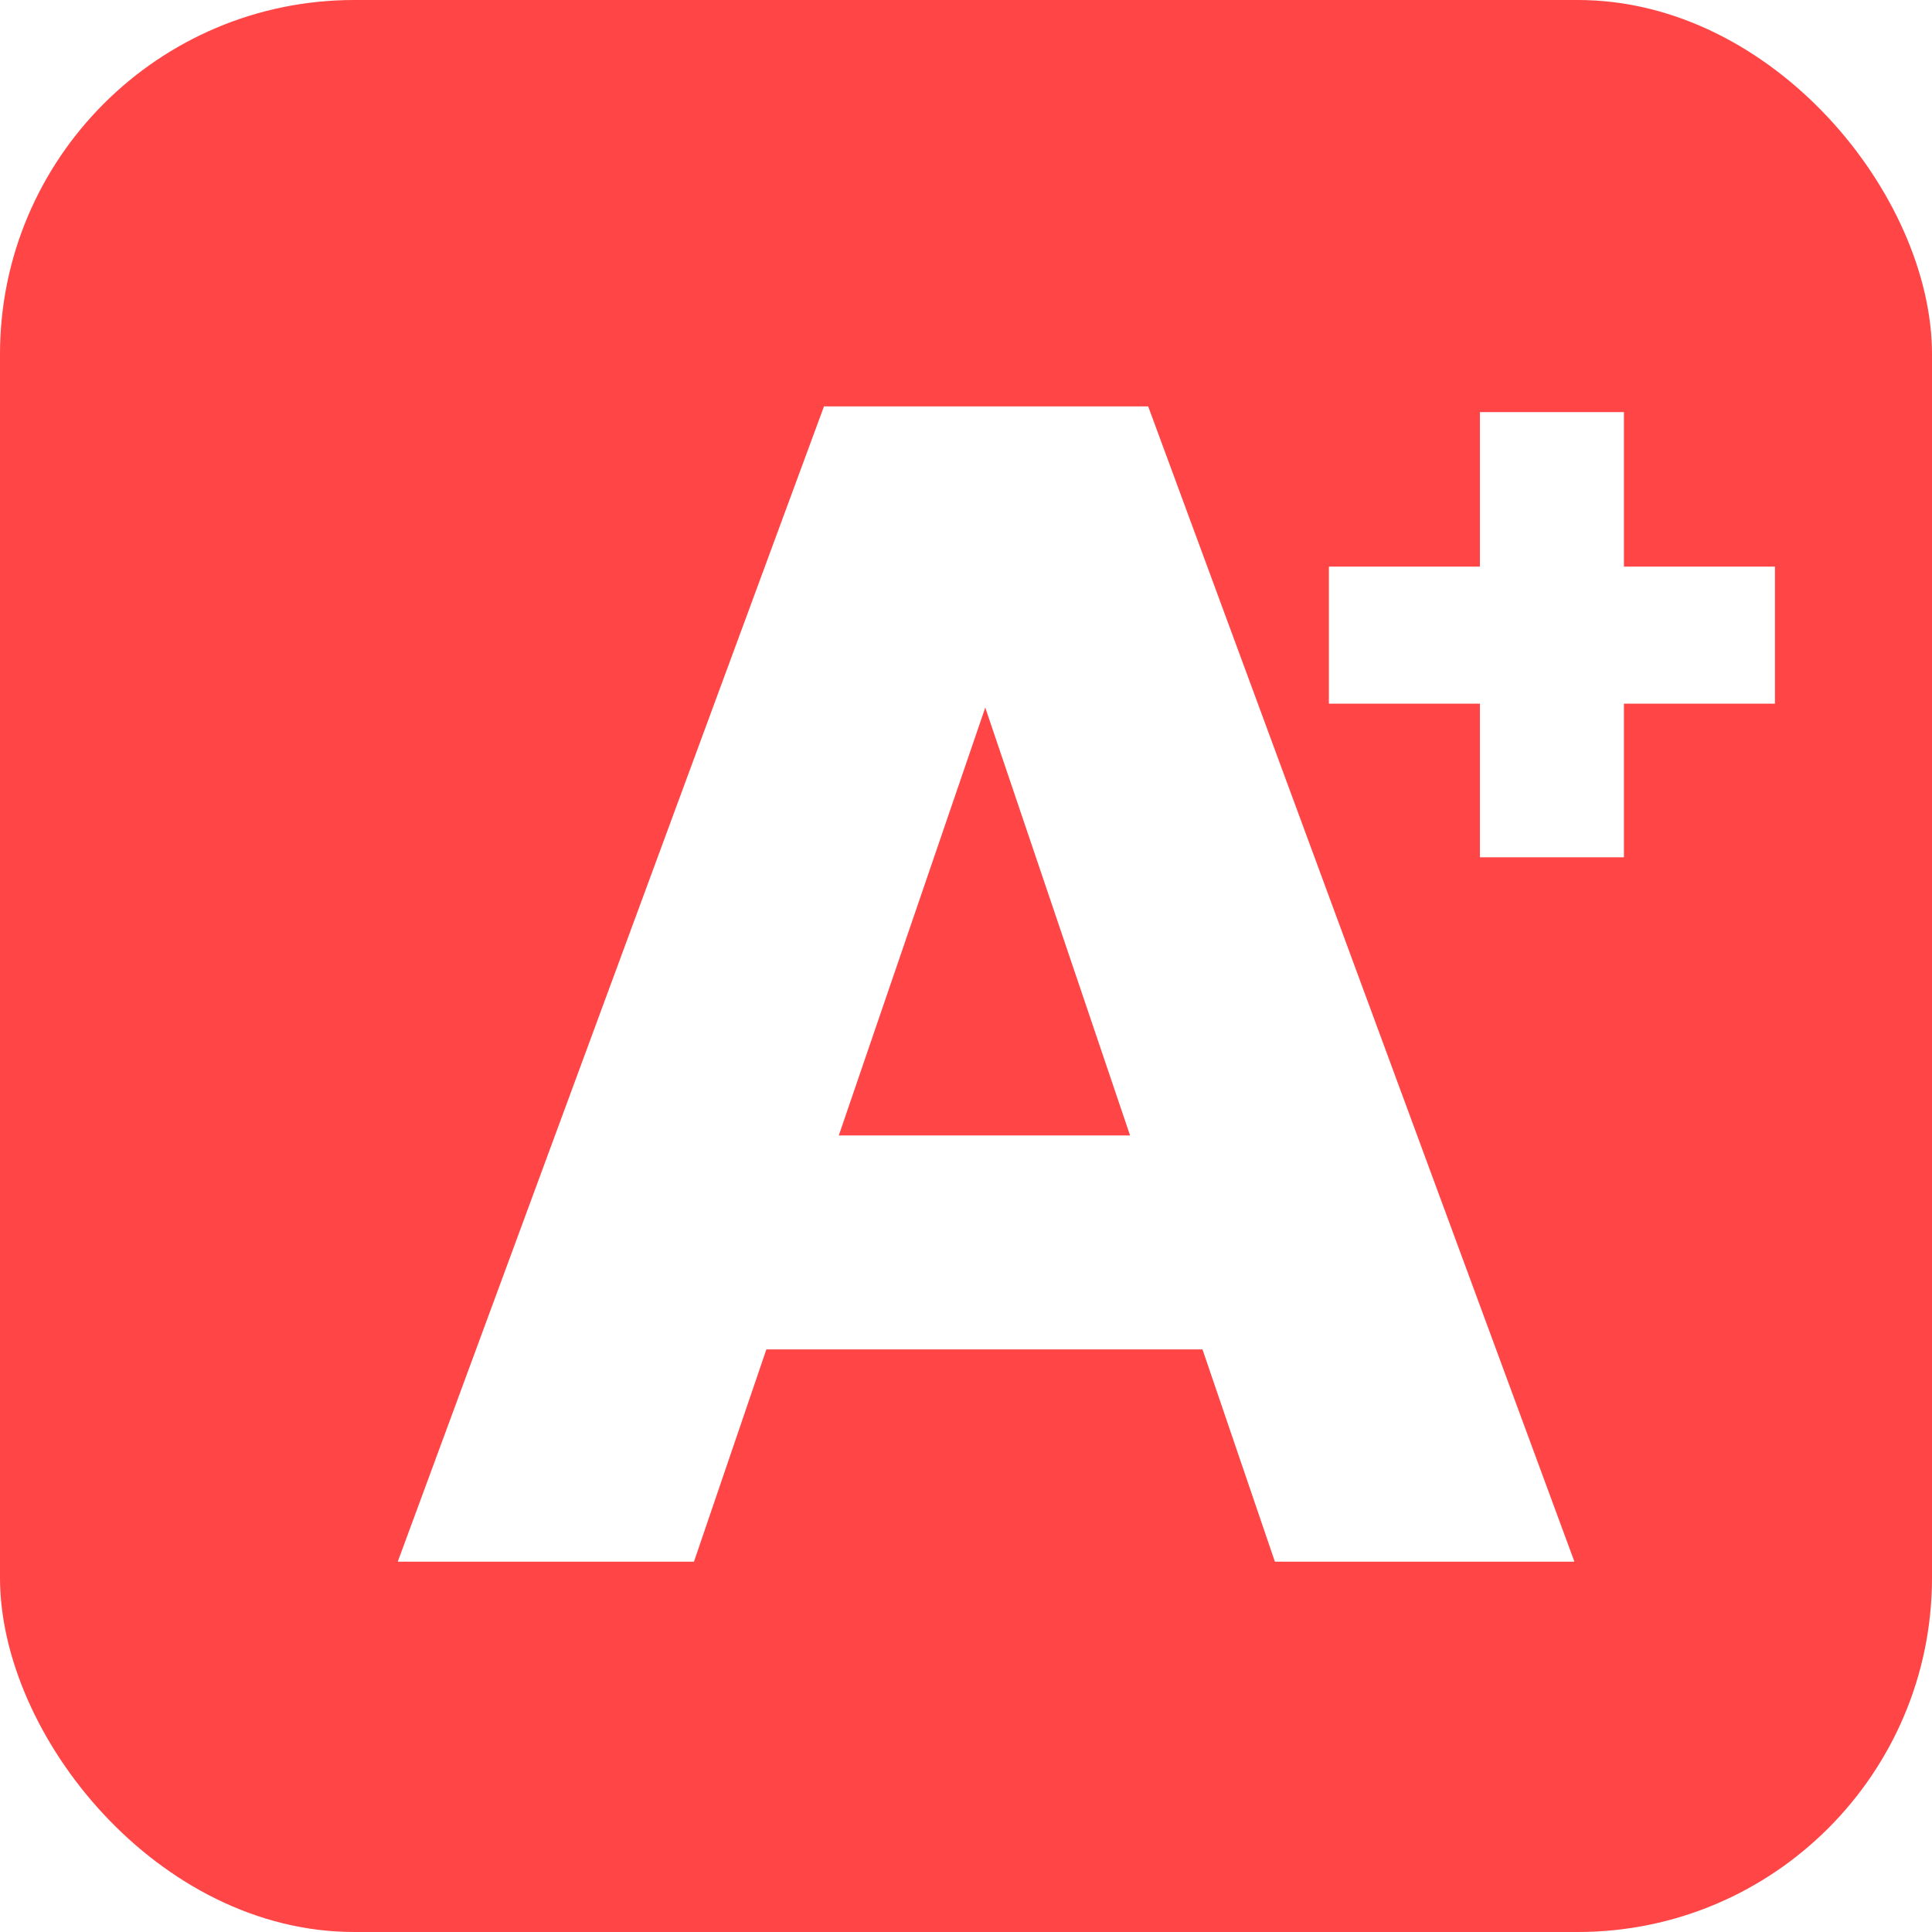 <svg viewBox="0 0 3000 3000" fill="none" xmlns="http://www.w3.org/2000/svg">
<g clip-path="url(#clip0_0_1)">
<rect width="3000" height="3000" rx="550" fill="white"/>
<rect width="3000" height="3000" fill="#FF4545"/>
<g filter="url(#filter0_d_0_1)">
<path d="M1836.22 2064.35H1159.02L1046.58 2394H586.602L1248.47 600.067H1751.89L2413.76 2394H1948.66L1836.22 2064.35ZM1723.78 1732.14L1498.9 1067.72L1271.47 1732.14H1723.78Z" fill="white"/>
</g>
<g filter="url(#filter1_d_0_1)">
<path d="M2725.13 1061.67H2490.63V1300.23H2266.98V1061.67H2032.49V848.863H2266.98V608.947H2490.63V848.863H2725.13V1061.67Z" fill="white"/>
</g>
</g>
<defs>
<filter id="filter0_d_0_1" x="527.602" y="541.067" width="2007.15" height="1973.93" filterUnits="userSpaceOnUse" color-interpolation-filters="sRGB">
<feFlood flood-opacity="0" result="BackgroundImageFix"/>
<feColorMatrix in="SourceAlpha" type="matrix" values="0 0 0 0 0 0 0 0 0 0 0 0 0 0 0 0 0 0 127 0" result="hardAlpha"/>
<feOffset dx="31" dy="31"/>
<feGaussianBlur stdDeviation="45"/>
<feComposite in2="hardAlpha" operator="out"/>
<feColorMatrix type="matrix" values="0 0 0 0 0 0 0 0 0 0 0 0 0 0 0 0 0 0 0.15 0"/>
<feBlend mode="normal" in2="BackgroundImageFix" result="effect1_dropShadow_0_1"/>
<feBlend mode="normal" in="SourceGraphic" in2="effect1_dropShadow_0_1" result="shape"/>
</filter>
<filter id="filter1_d_0_1" x="1973.49" y="549.947" width="872.64" height="871.285" filterUnits="userSpaceOnUse" color-interpolation-filters="sRGB">
<feFlood flood-opacity="0" result="BackgroundImageFix"/>
<feColorMatrix in="SourceAlpha" type="matrix" values="0 0 0 0 0 0 0 0 0 0 0 0 0 0 0 0 0 0 127 0" result="hardAlpha"/>
<feOffset dx="31" dy="31"/>
<feGaussianBlur stdDeviation="45"/>
<feComposite in2="hardAlpha" operator="out"/>
<feColorMatrix type="matrix" values="0 0 0 0 0 0 0 0 0 0 0 0 0 0 0 0 0 0 0.15 0"/>
<feBlend mode="normal" in2="BackgroundImageFix" result="effect1_dropShadow_0_1"/>
<feBlend mode="normal" in="SourceGraphic" in2="effect1_dropShadow_0_1" result="shape"/>
</filter>
<clipPath id="clip0_0_1">
<rect width="3000" height="3000" rx="550" fill="white"/>
</clipPath>
</defs>
</svg>
